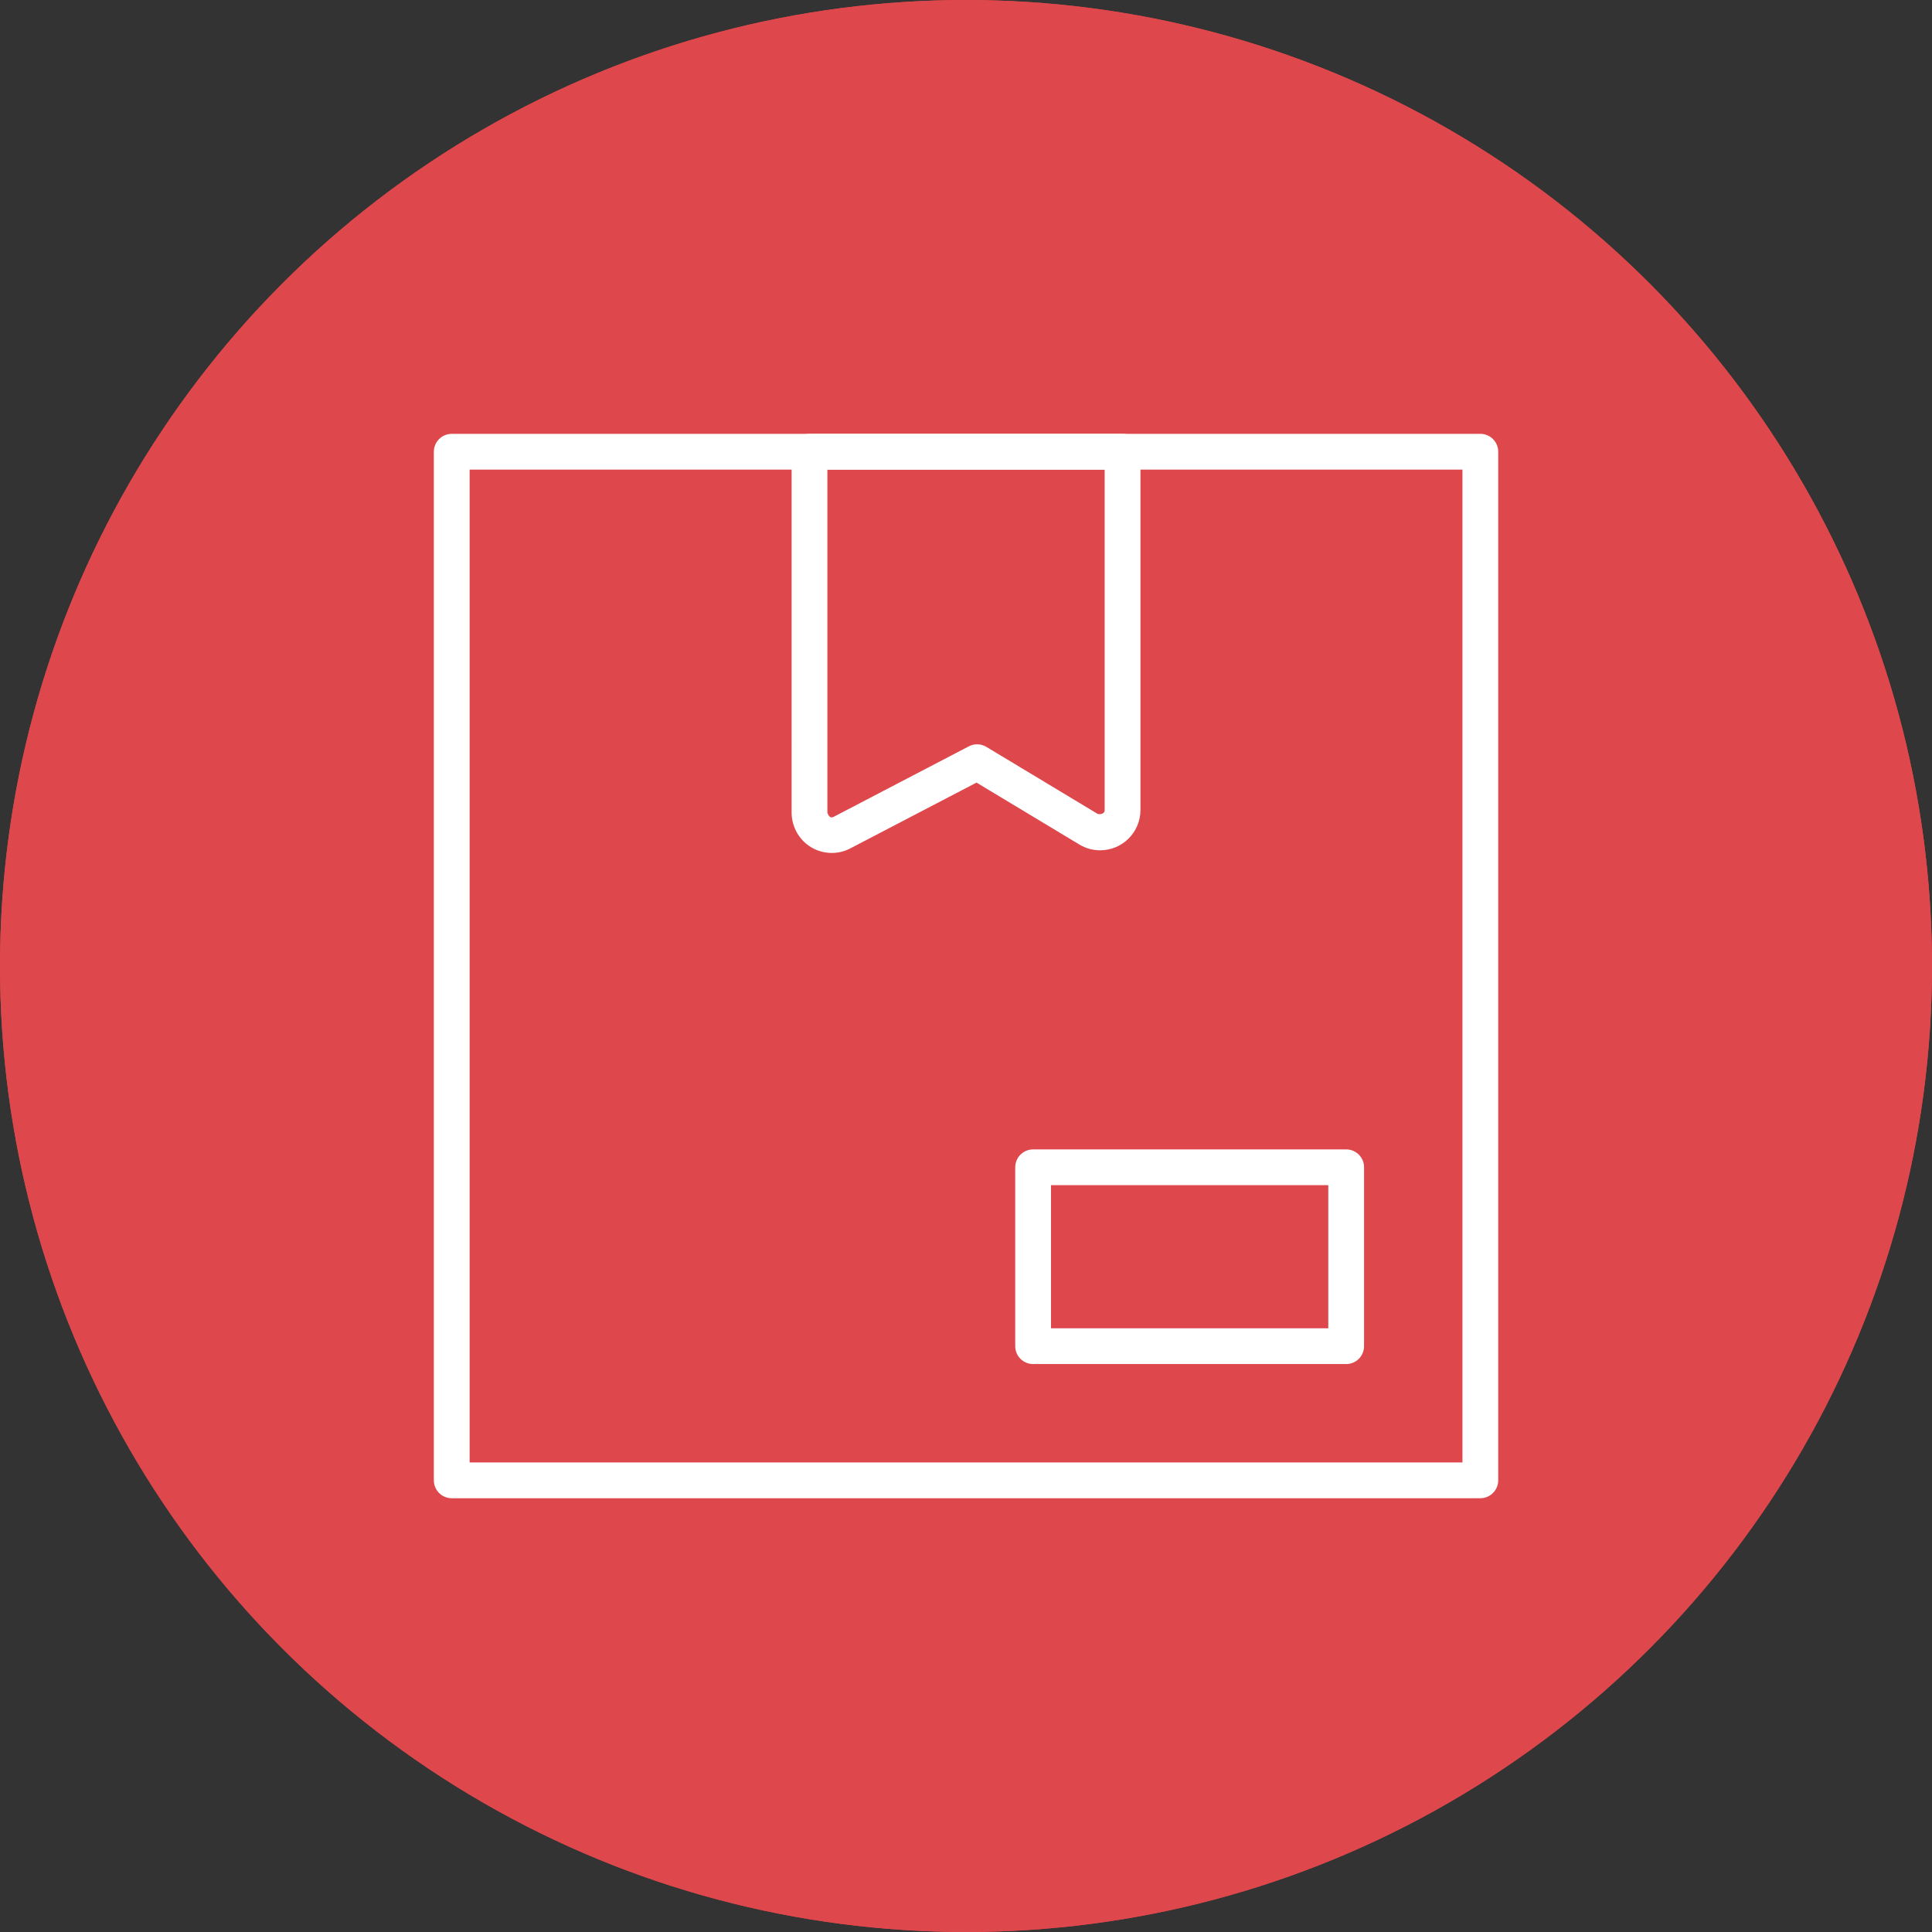 <?xml version="1.0" encoding="utf-8"?>
<!-- Generator: Adobe Illustrator 16.0.0, SVG Export Plug-In . SVG Version: 6.00 Build 0)  -->
<!DOCTYPE svg PUBLIC "-//W3C//DTD SVG 1.1//EN" "http://www.w3.org/Graphics/SVG/1.1/DTD/svg11.dtd">
<svg version="1.1" id="SvgjsSvg1089" xmlns:svgjs="http://svgjs.com/svgjs"
	 xmlns="http://www.w3.org/2000/svg" xmlns:xlink="http://www.w3.org/1999/xlink" x="0px" y="0px" width="54px" height="54px"
	 viewBox="0 0 54 54" enable-background="new 0 0 54 54" xml:space="preserve">
<rect x="0" y="0" width="54" height="54" fill="#333333" stroke="none"/>
<g>
	<g>
		<g>
			<defs>
				<circle id="SVGID_1_" cx="27" cy="27" r="27"/>
			</defs>
			<use xlink:href="#SVGID_1_"  overflow="visible" fill="#DE474B"/>
			<clipPath id="SVGID_2_">
				<use xlink:href="#SVGID_1_"  overflow="visible"/>
			</clipPath>
			
				<path id="SvgjsPath1091" clip-path="url(#SVGID_2_)" fill="#FFFFFF" fill-opacity="0" stroke="#DE474B" stroke-width="2" stroke-miterlimit="50" stroke-dasharray="0" d="
				M27,0c14.912,0,27,12.09,27,27S41.912,54,27,54S0,41.91,0,27S12.088,0,27,0z"/>
		</g>
	</g>
</g>
<g transform="matrix(2,0,0,2,0,0)">
	<path fill="#FFFFFF" d="M11.625,11.92c-0.211,0-0.402-0.116-0.499-0.304c-0.041-0.081-0.063-0.17-0.063-0.259V6.313
		c0-0.138,0.112-0.25,0.25-0.25h4.375c0.138,0,0.25,0.112,0.25,0.25v5.007c0,0.311-0.252,0.563-0.563,0.563
		c-0.102,0-0.201-0.027-0.288-0.079l-1.44-0.867l-1.763,0.919C11.805,11.898,11.715,11.92,11.625,11.92z M11.563,6.563v4.795
		c0.03,0.083,0.065,0.068,0.09,0.056l1.887-0.984c0.077-0.04,0.169-0.038,0.245,0.008l1.558,0.938
		c0.067,0.009,0.095-0.02,0.095-0.055V6.563H11.563z"/>
	<path fill="#FFFFFF" d="M20.688,20.938H6.313c-0.138,0-0.25-0.112-0.25-0.25V6.313c0-0.138,0.112-0.25,0.25-0.25h14.375
		c0.138,0,0.25,0.112,0.25,0.25v14.375C20.938,20.826,20.826,20.938,20.688,20.938z M6.563,20.438h13.875V6.563H6.563V20.438z"/>
	<path fill="#FFFFFF" d="M18.813,19.063h-4.375c-0.138,0-0.25-0.112-0.25-0.25v-2.5c0-0.138,0.112-0.25,0.25-0.25h4.375
		c0.138,0,0.25,0.112,0.25,0.25v2.5C19.063,18.951,18.951,19.063,18.813,19.063z M14.688,18.563h3.875v-2h-3.875V18.563z"/>
</g>
</svg>
